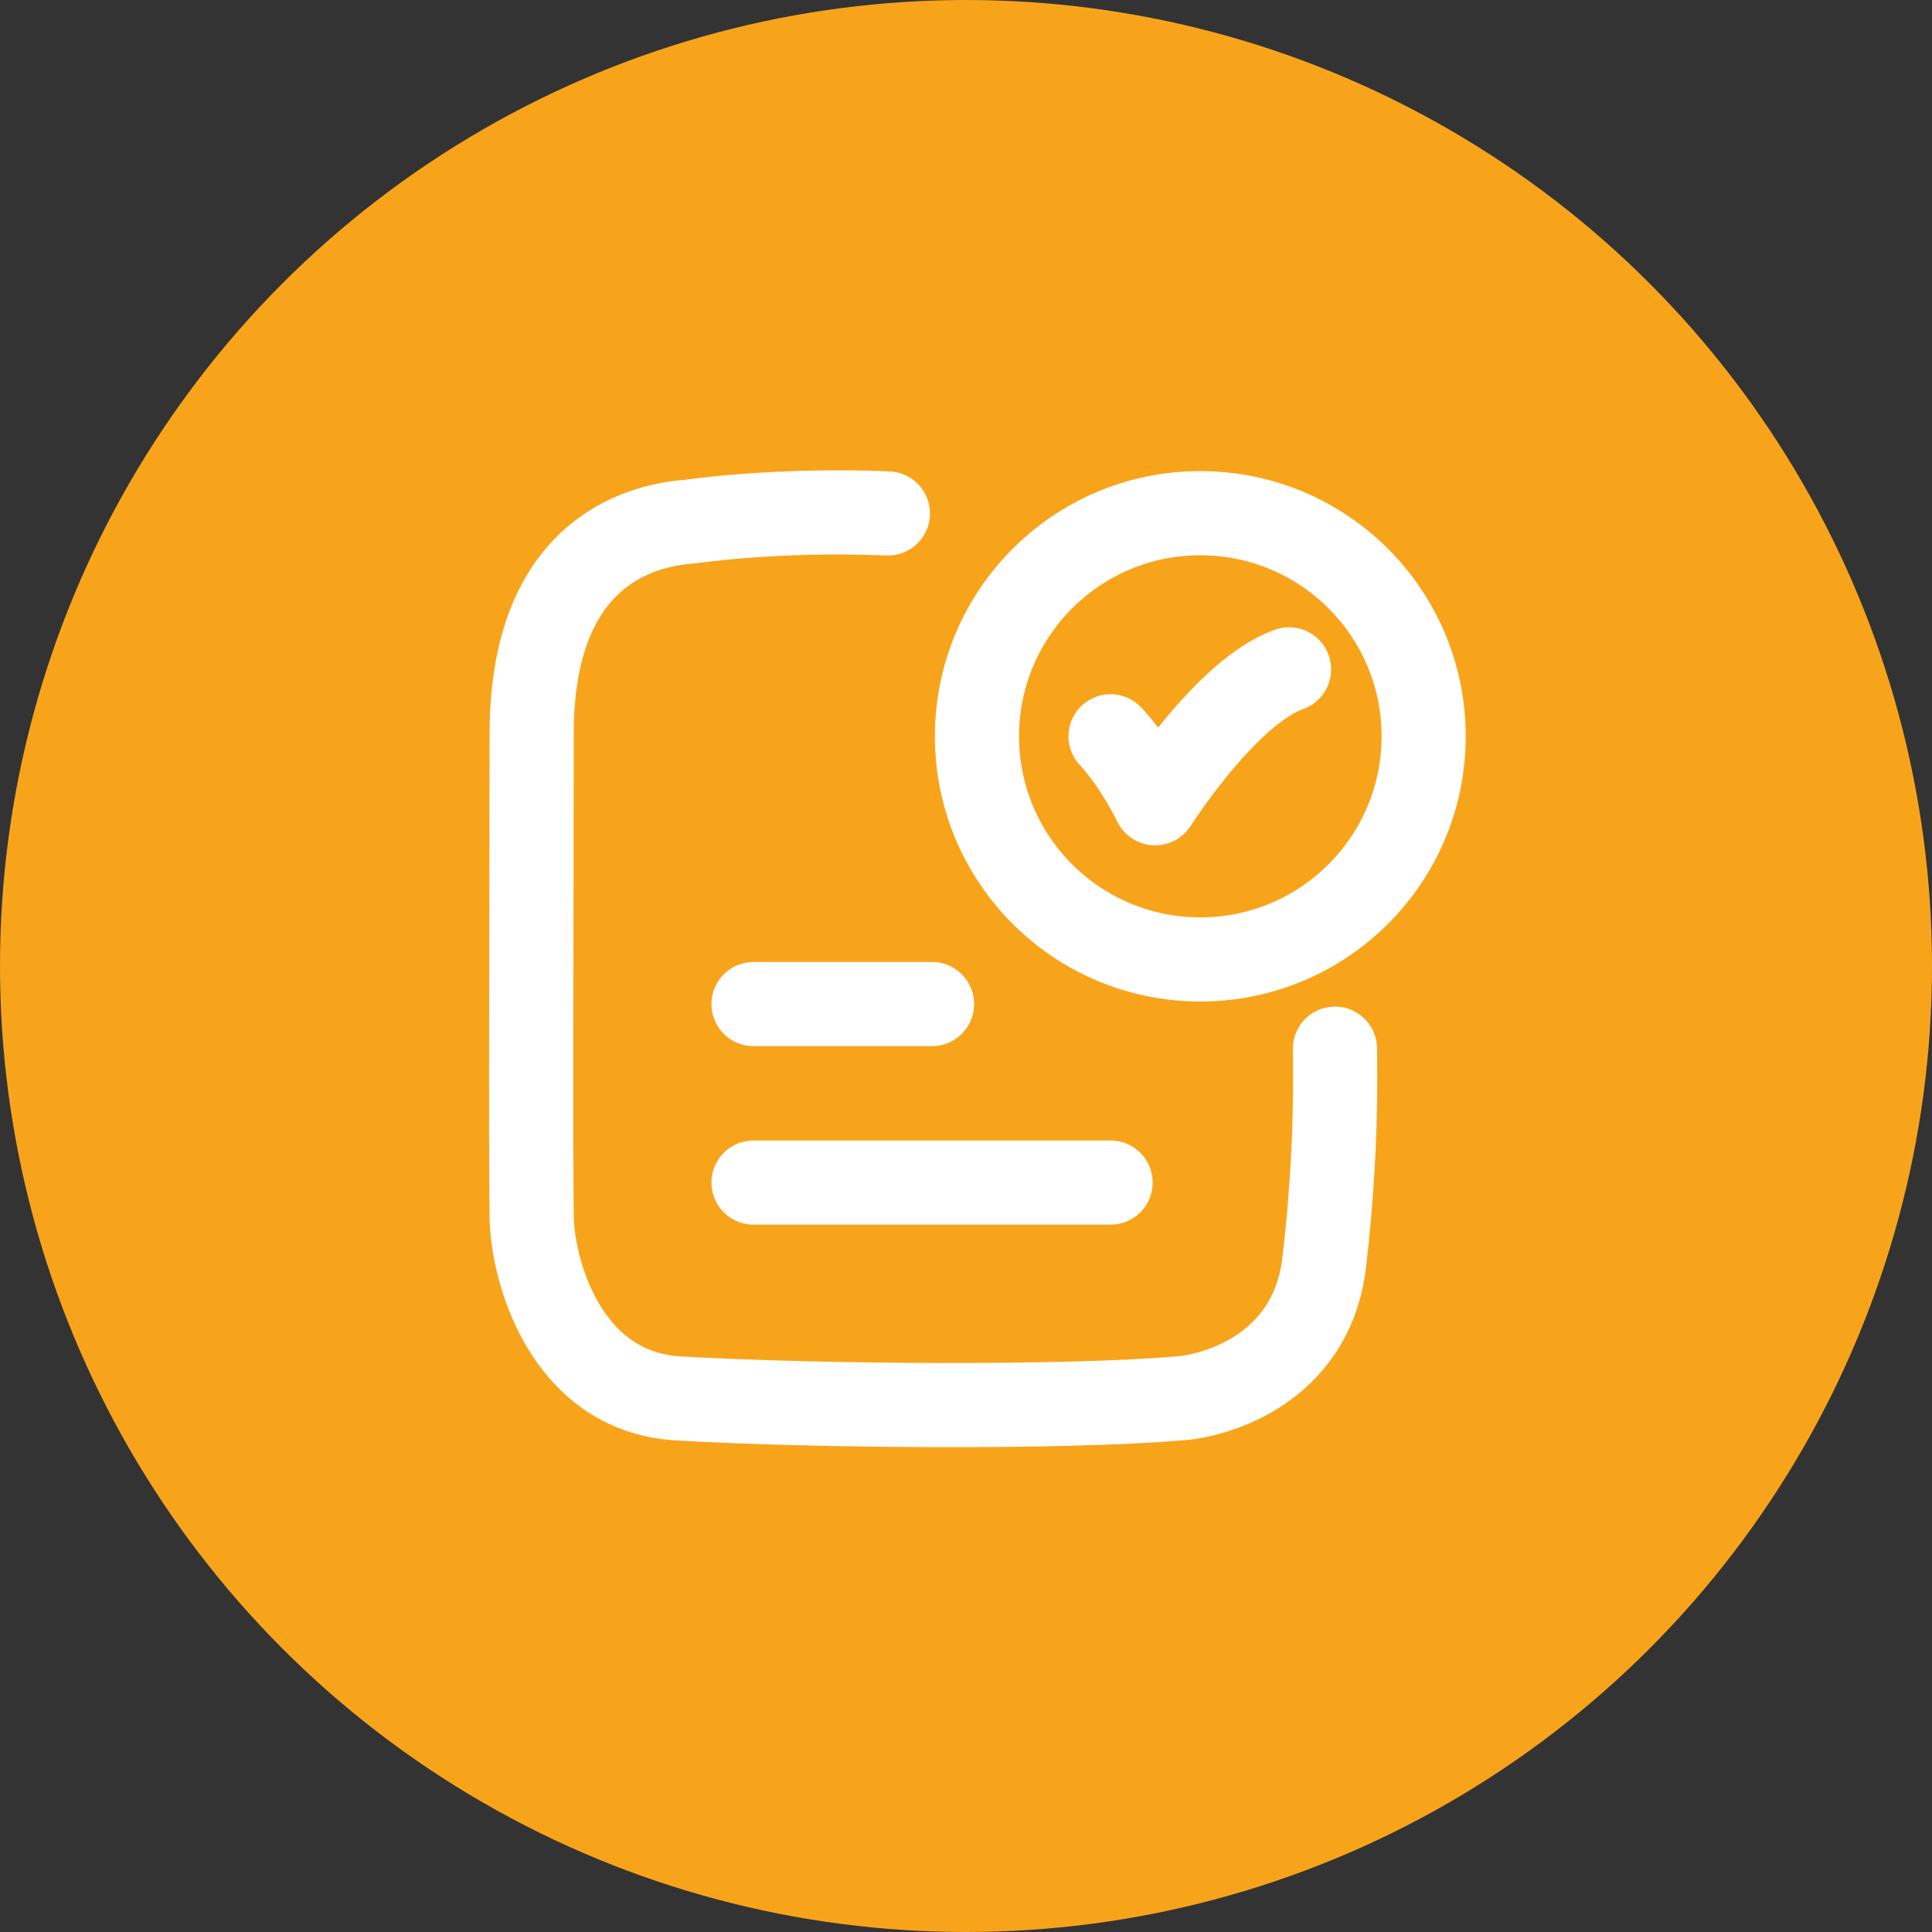<svg xmlns="http://www.w3.org/2000/svg" width="66" height="66" viewBox="0 0 66 66" fill="none"><rect x="0" y="0" width="66" height="66" fill="#333333" stroke="none"/><circle cx="33" cy="33" r="33" fill="#F8A41B"></circle><path d="M37.938 25.153C37.938 25.153 38.7 25.916 39.462 27.44C39.462 27.44 41.883 23.629 44.035 22.867" stroke="white" stroke-width="2.875" stroke-linecap="round" stroke-linejoin="round"></path><path d="M30.332 17.54C26.524 17.379 23.581 17.817 23.581 17.817C21.723 17.95 18.162 18.992 18.162 25.076C18.162 31.108 18.123 38.544 18.162 41.509C18.162 43.32 19.284 47.545 23.165 47.771C27.883 48.046 36.381 48.105 40.281 47.771C41.324 47.712 44.799 46.893 45.239 43.112C45.695 39.195 45.604 36.473 45.604 35.825" stroke="white" stroke-width="2.875" stroke-linecap="round" stroke-linejoin="round"></path><path d="M48.634 25.154C48.634 29.363 45.218 32.776 41.005 32.776C36.791 32.776 33.375 29.363 33.375 25.154C33.375 20.944 36.791 17.531 41.005 17.531C45.218 17.531 48.634 20.944 48.634 25.154Z" stroke="white" stroke-width="2.875" stroke-linecap="round" stroke-linejoin="round"></path><path d="M25.742 34.3H31.84" stroke="white" stroke-width="2.875" stroke-linecap="round" stroke-linejoin="round"></path><path d="M25.742 40.398H37.938" stroke="white" stroke-width="2.875" stroke-linecap="round" stroke-linejoin="round"></path></svg>
